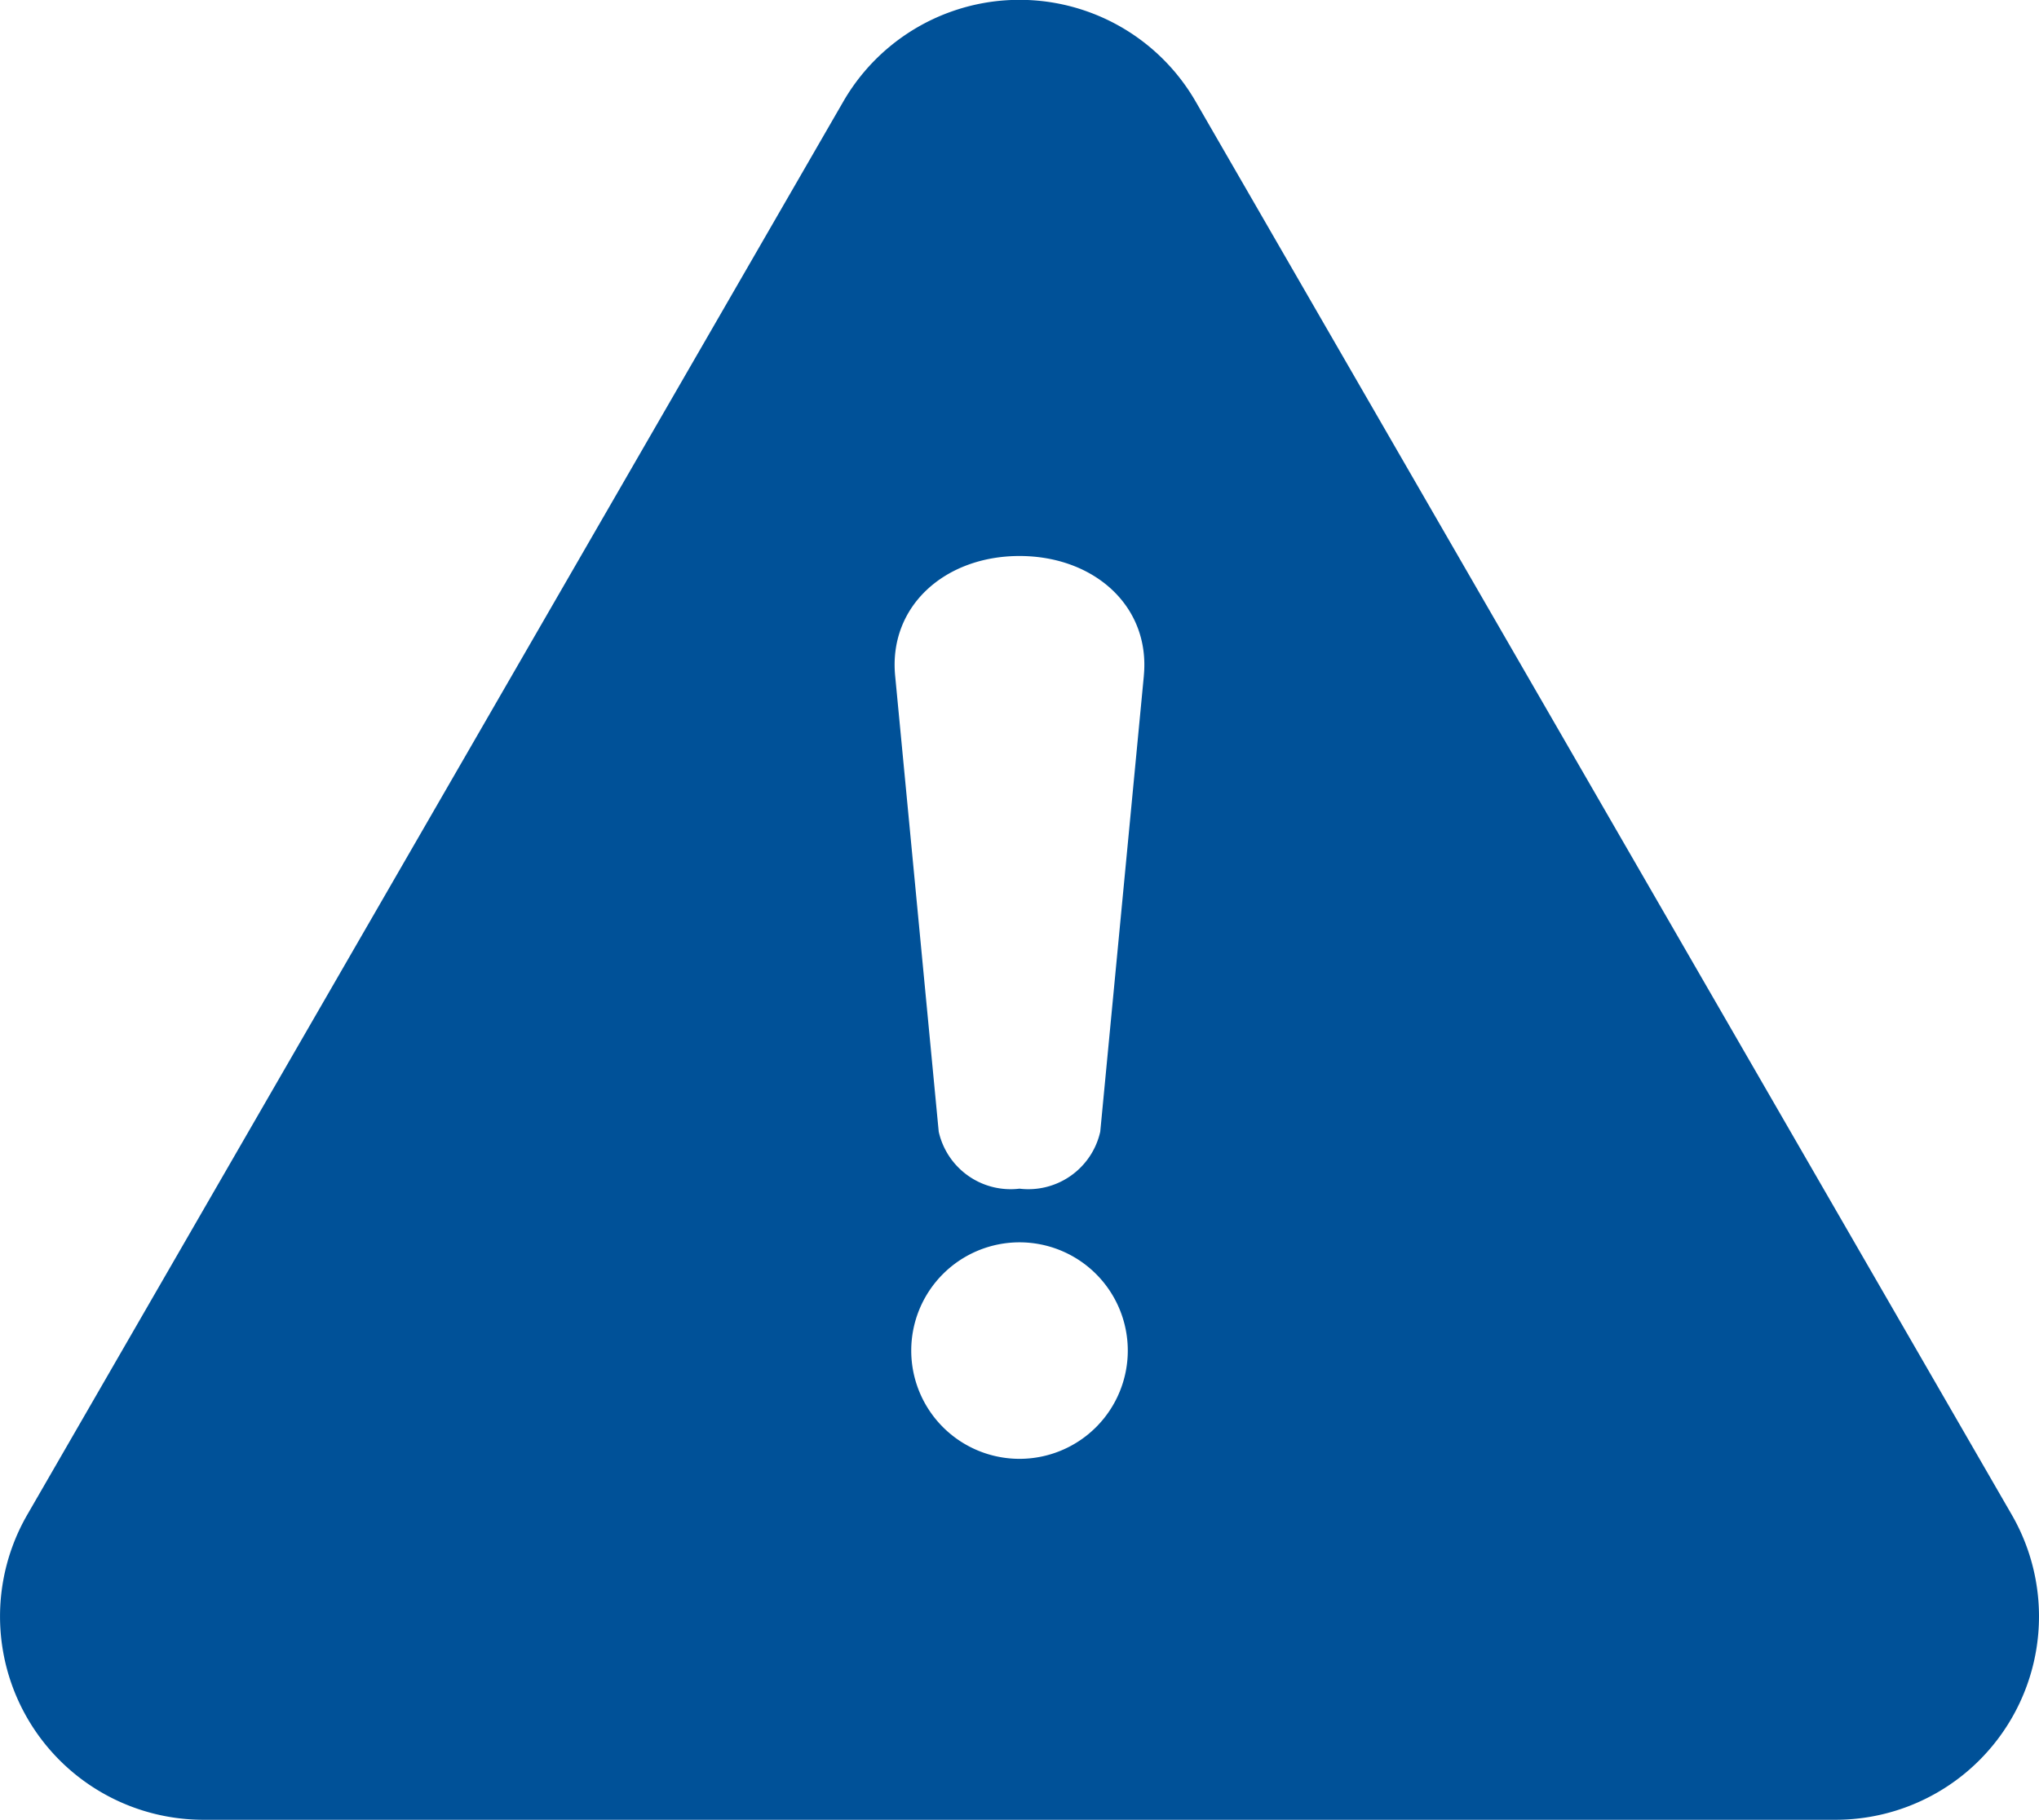 <svg xmlns="http://www.w3.org/2000/svg" xmlns:xlink="http://www.w3.org/1999/xlink" width="66.927" height="59.745" viewBox="0 0 66.927 59.745">
  <defs>
    <clipPath id="clip-path">
      <rect id="Rectangle_3024" data-name="Rectangle 3024" width="66.927" height="59.745" transform="translate(0 0)" fill="#005198"/>
    </clipPath>
  </defs>
  <g id="Group_192849" data-name="Group 192849" transform="translate(0 0.004)">
    <g id="Group_192849-2" data-name="Group 192849" transform="translate(0 -0.004)" clip-path="url(#clip-path)">
      <path id="Path_4844" data-name="Path 4844" d="M66.028,49.718,39.25,3.337a6.677,6.677,0,0,0-11.574,0L.9,49.718A6.677,6.677,0,0,0,6.686,59.741H60.241a6.677,6.677,0,0,0,5.787-10.023M29.91,44.337a3.554,3.554,0,1,1,3.554,3.554,3.554,3.554,0,0,1-3.554-3.554m7.635-22.153L36.114,37.15a2.418,2.418,0,0,1-2.651,1.871,2.418,2.418,0,0,1-2.651-1.871l-1.43-14.967c-.219-2.29,1.639-3.933,4.081-3.933s4.3,1.643,4.081,3.933" transform="translate(0 0.004)" fill="#005198"/>
    </g>
  </g>
</svg>
